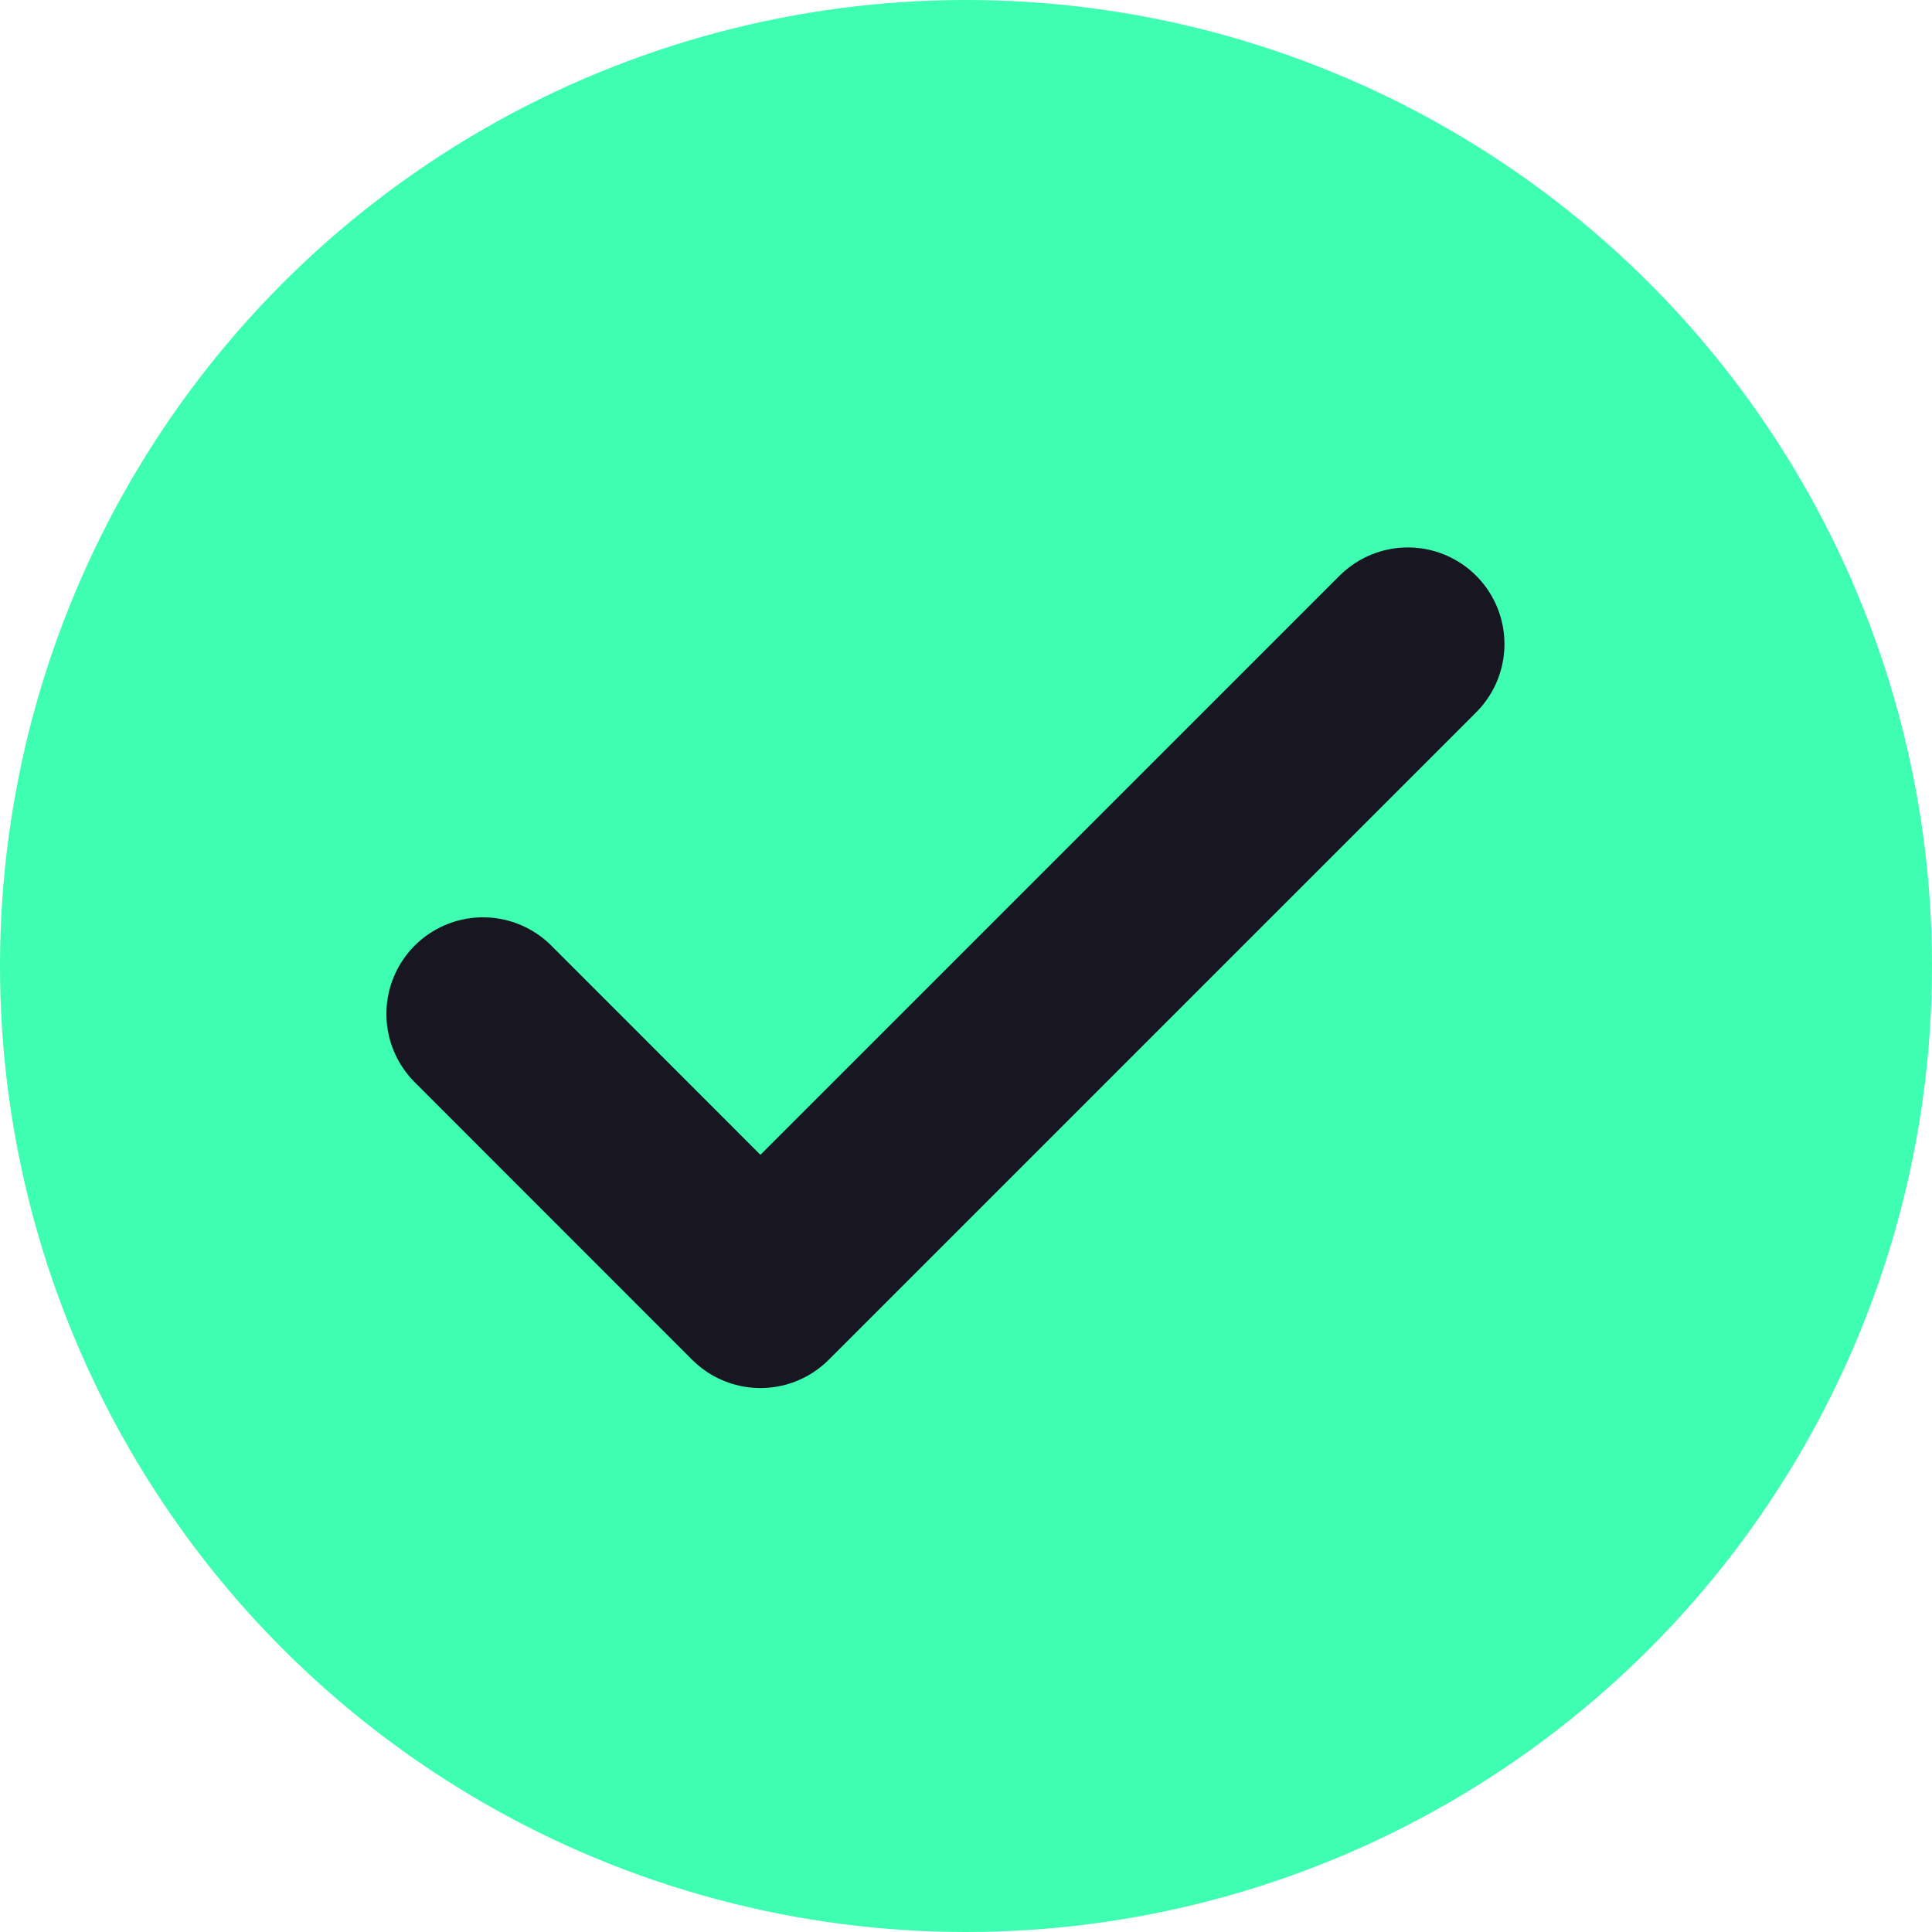 <svg width="20" height="20" viewBox="0 0 20 20" fill="none" xmlns="http://www.w3.org/2000/svg">
<circle cx="10" cy="10" r="10" fill="#3EFEB1"/>
<path d="M5 10.496L7.872 13.369L14.574 6.667" stroke="#171621" stroke-width="2" stroke-linecap="round" stroke-linejoin="round"/>
</svg>
